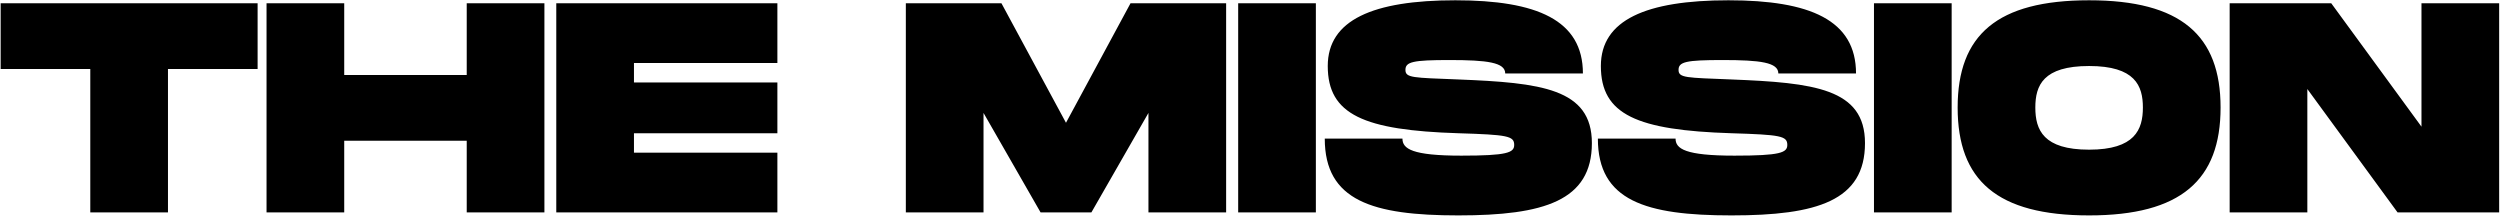<svg width="1071" height="93" viewBox="0 0 1071 93" fill="none" xmlns="http://www.w3.org/2000/svg">
<g clip-path="url(#clip0_86_5034)">
<path d="M110.36 1.4V29.56H71.96V91H38.68V29.56H0.28V1.4H110.36ZM199.945 1.4H233.225V91H199.945V60.28H147.465V91H114.185V1.4H147.465V32.12H199.945V1.4ZM333.03 27H271.59V35.32H333.03V57.08H271.59V65.4H333.03V91H238.31V1.4H333.03V27ZM525.276 1.4V91H491.996V48.376L467.548 91H445.788L421.34 48.376V91H388.06V1.4H429.02L456.668 52.6L484.316 1.4H525.276ZM563.715 1.4V91H530.435V1.4H563.715ZM567.53 59.384H600.81C600.81 63.736 604.906 66.68 626.026 66.68C645.738 66.68 648.682 65.4 648.682 62.072C648.682 58.232 645.738 57.72 624.746 57.08C584.298 55.8 568.81 49.144 568.81 28.28C568.81 8.568 588.138 0.12 623.466 0.12C658.41 0.12 678.122 8.568 678.122 31.48H644.842C644.842 26.744 637.162 25.72 620.906 25.72C605.29 25.72 602.09 26.488 602.09 29.944C602.09 33.4 605.29 33.272 624.746 34.04C660.074 35.448 681.962 37.88 681.962 61.304C681.962 86.008 661.482 92.28 624.746 92.28C588.01 92.28 567.53 86.008 567.53 59.384ZM684.53 59.384H717.81C717.81 63.736 721.906 66.68 743.026 66.68C762.738 66.68 765.682 65.4 765.682 62.072C765.682 58.232 762.738 57.72 741.746 57.08C701.298 55.8 685.81 49.144 685.81 28.28C685.81 8.568 705.138 0.12 740.466 0.12C775.41 0.12 795.122 8.568 795.122 31.48H761.842C761.842 26.744 754.162 25.72 737.906 25.72C722.29 25.72 719.09 26.488 719.09 29.944C719.09 33.4 722.29 33.272 741.746 34.04C777.074 35.448 798.962 37.88 798.962 61.304C798.962 86.008 778.482 92.28 741.746 92.28C705.01 92.28 684.53 86.008 684.53 59.384ZM836.09 1.4V91H802.81V1.4H836.09ZM894.975 92.28C855.551 92.28 838.655 77.304 838.655 46.072C838.655 14.968 855.551 0.12 894.975 0.12C934.271 0.12 951.295 15.096 951.295 46.072C951.295 77.176 934.271 92.28 894.975 92.28ZM894.975 64.12C914.559 64.12 918.015 55.544 918.015 46.072C918.015 36.728 914.687 28.28 894.975 28.28C875.263 28.28 871.935 36.6 871.935 46.072C871.935 55.672 875.391 64.12 894.975 64.12ZM1037.36 1.4H1070.64V91H1027.12L988.465 38.136V91H955.185V1.4H998.705L1037.36 54.264V1.4Z" fill="black"/>
</g>
<defs>
<clipPath id="clip0_86_5034">
<rect width="1071" height="93" fill="white"/>
</clipPath>
</defs>
</svg>
